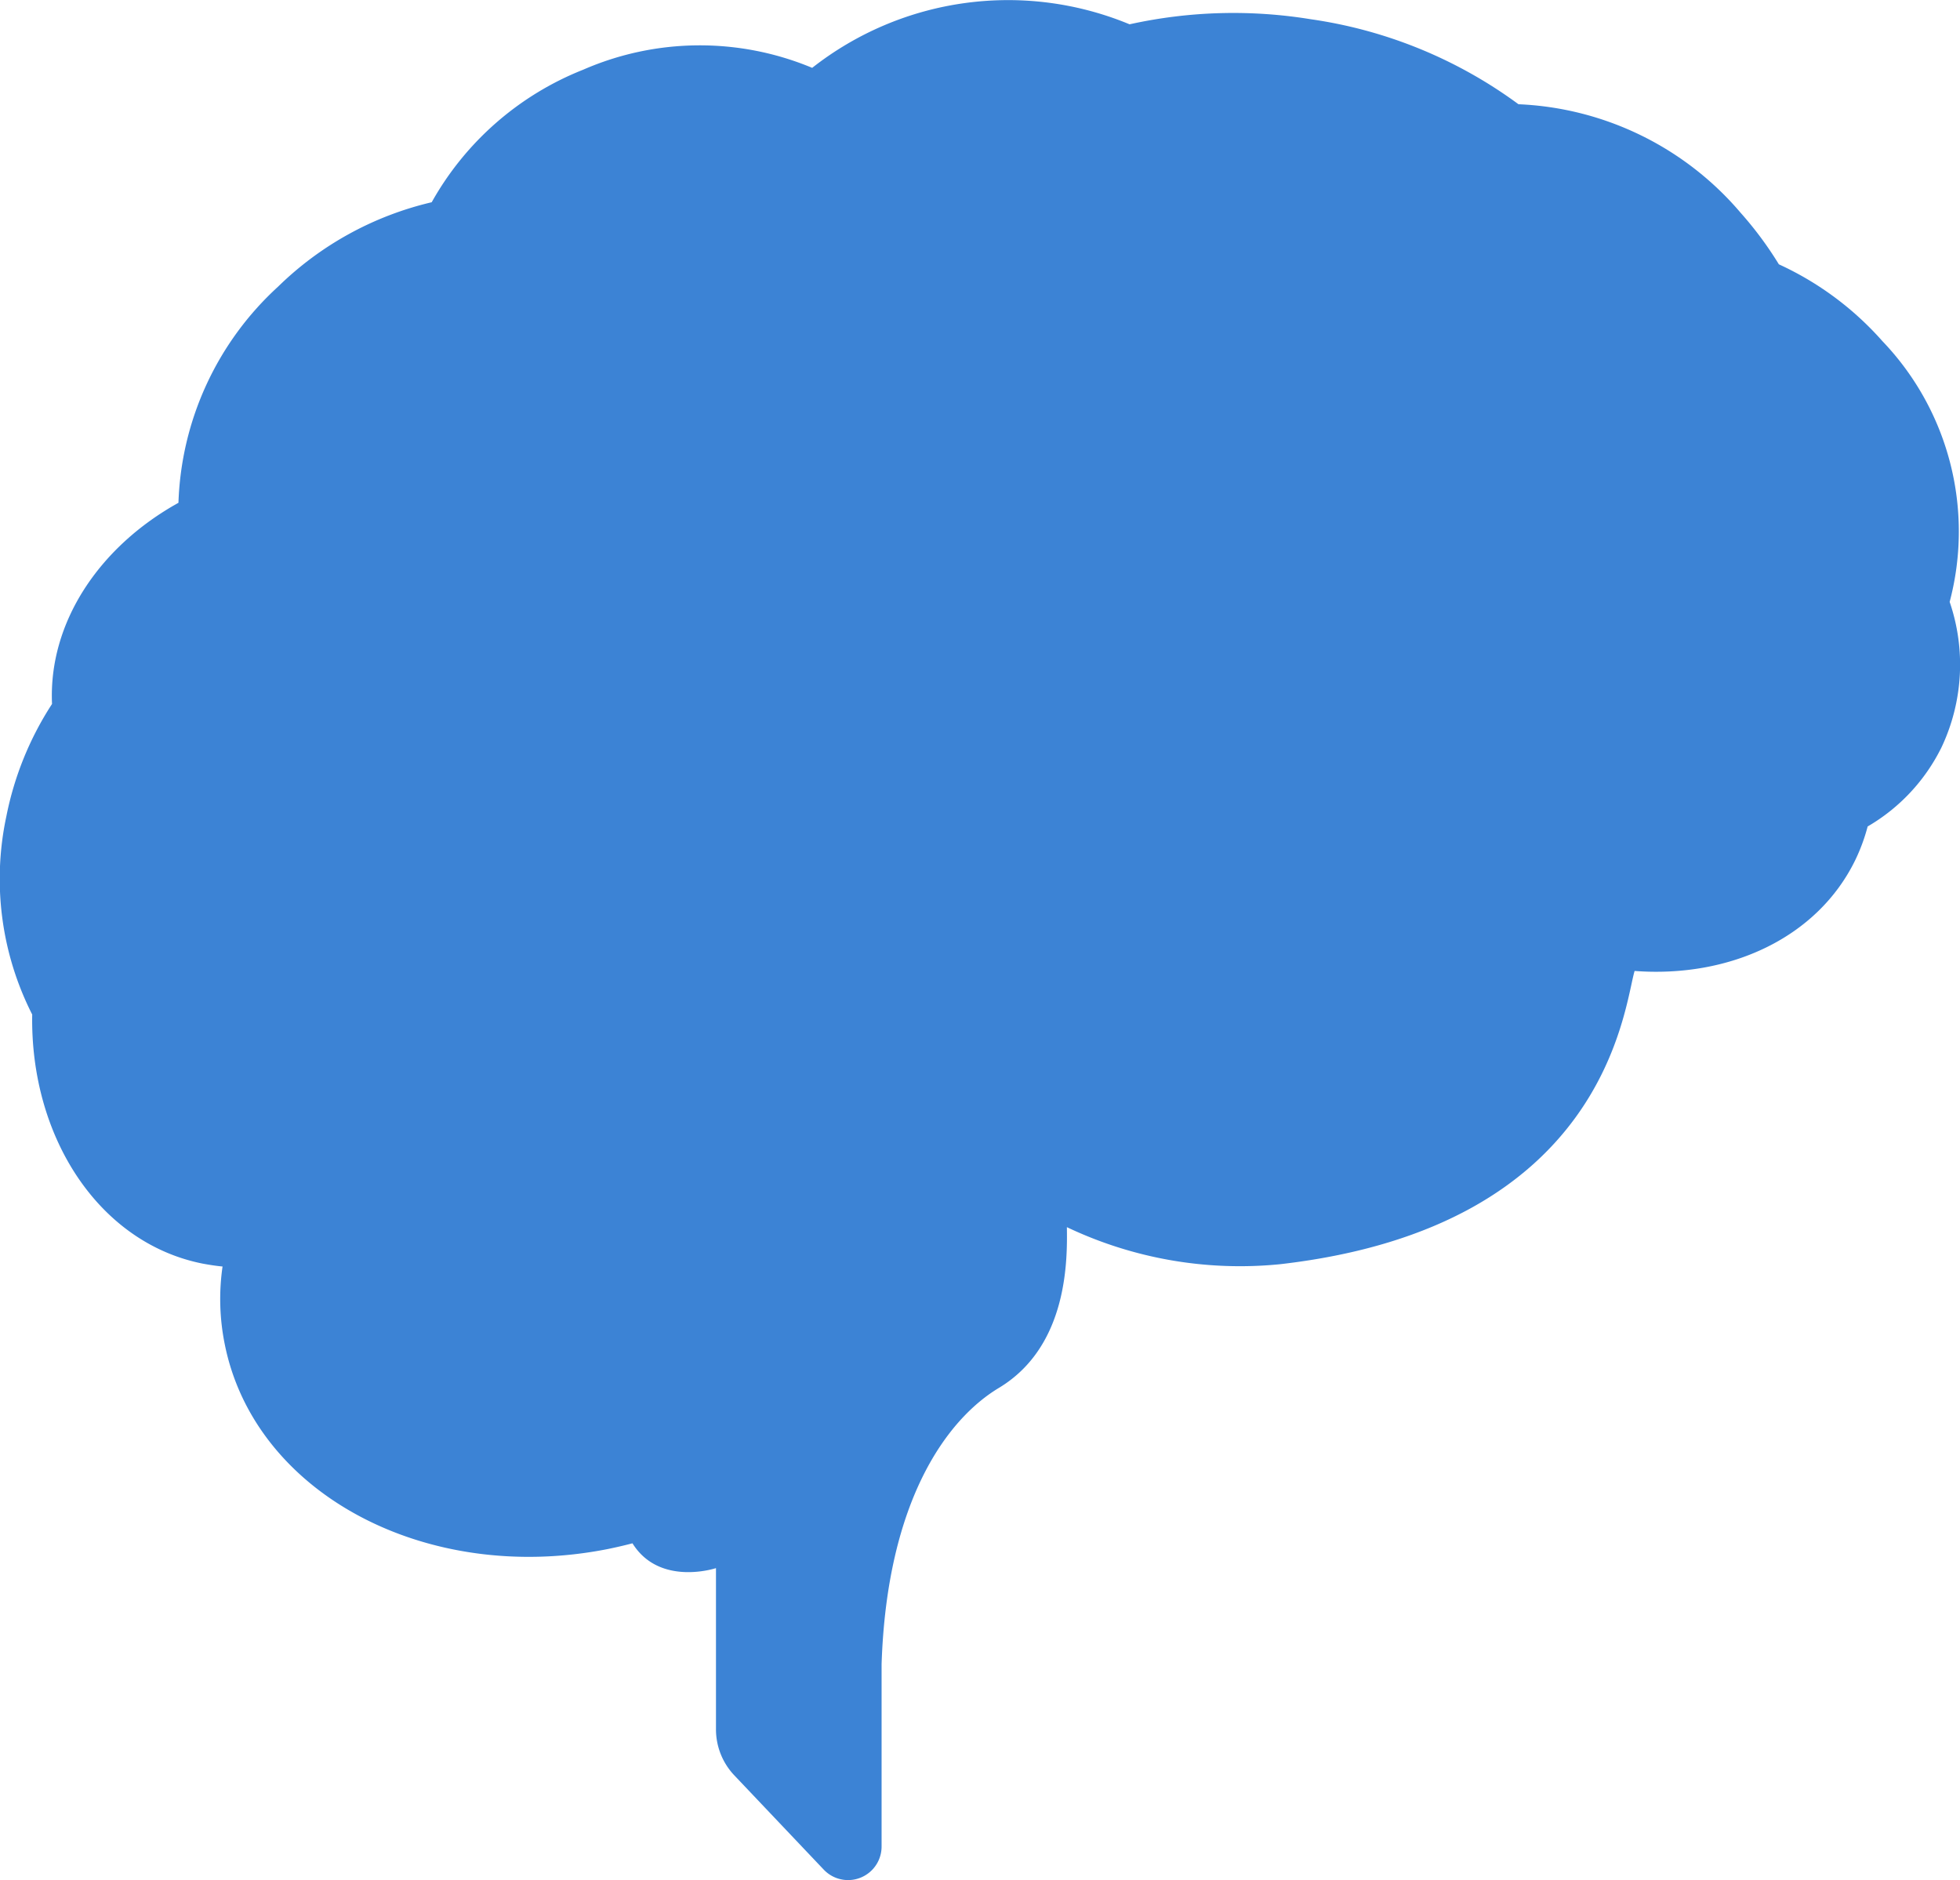 <svg xmlns="http://www.w3.org/2000/svg" viewBox="0 0 72.974 70">
  <defs>
    <style>
      .cls-1 {
        fill: #3c83d5;
      }
    </style>
  </defs>
  <g id="human-brain" transform="translate(-0.001 -18.99)">
    <path id="Path_290" data-name="Path 290" class="cls-1" d="M72.59,41.4a10.247,10.247,0,0,0-2.506-9.711,11.573,11.573,0,0,0-3.853-2.858,13.391,13.391,0,0,0-1.417-1.911,11.492,11.492,0,0,0-8.278-4.049,17.126,17.126,0,0,0-7.729-3.164,17.894,17.894,0,0,0-6.75.188,11.806,11.806,0,0,0-11.817,1.621,10.856,10.856,0,0,0-8.528.07,11.182,11.182,0,0,0-5.638,4.934,12.132,12.132,0,0,0-5.717,3.14,11.408,11.408,0,0,0-3.712,8.05C3.684,39.354,1.8,42.181,1.938,45.2a11.908,11.908,0,0,0-1.7,4.182A11.145,11.145,0,0,0,1.2,56.763c-.078,4.566,2.482,8.5,6.335,9.272.251.047.5.086.752.11a8.453,8.453,0,0,0,.078,2.874c1.1,5.568,7.494,8.99,14.276,7.643.305-.063.611-.133.908-.211h0c1.01,1.621,3.109.924,3.109.924v6A2.489,2.489,0,0,0,27.35,85.1l3.32,3.5a1.248,1.248,0,0,0,2.154-.861V80.953c.2-6.116,2.451-9.139,4.37-10.29,2.584-1.558,2.545-4.8,2.529-5.983a15.009,15.009,0,0,0,7.949,1.378c12.154-1.4,12.788-9.578,13.188-10.917,3.547.266,6.805-1.237,8.215-4.127a6.907,6.907,0,0,0,.462-1.253,6.98,6.98,0,0,0,2.749-2.945A7.207,7.207,0,0,0,72.59,41.4Z" transform="translate(0)"/>
  </g>
</svg>
